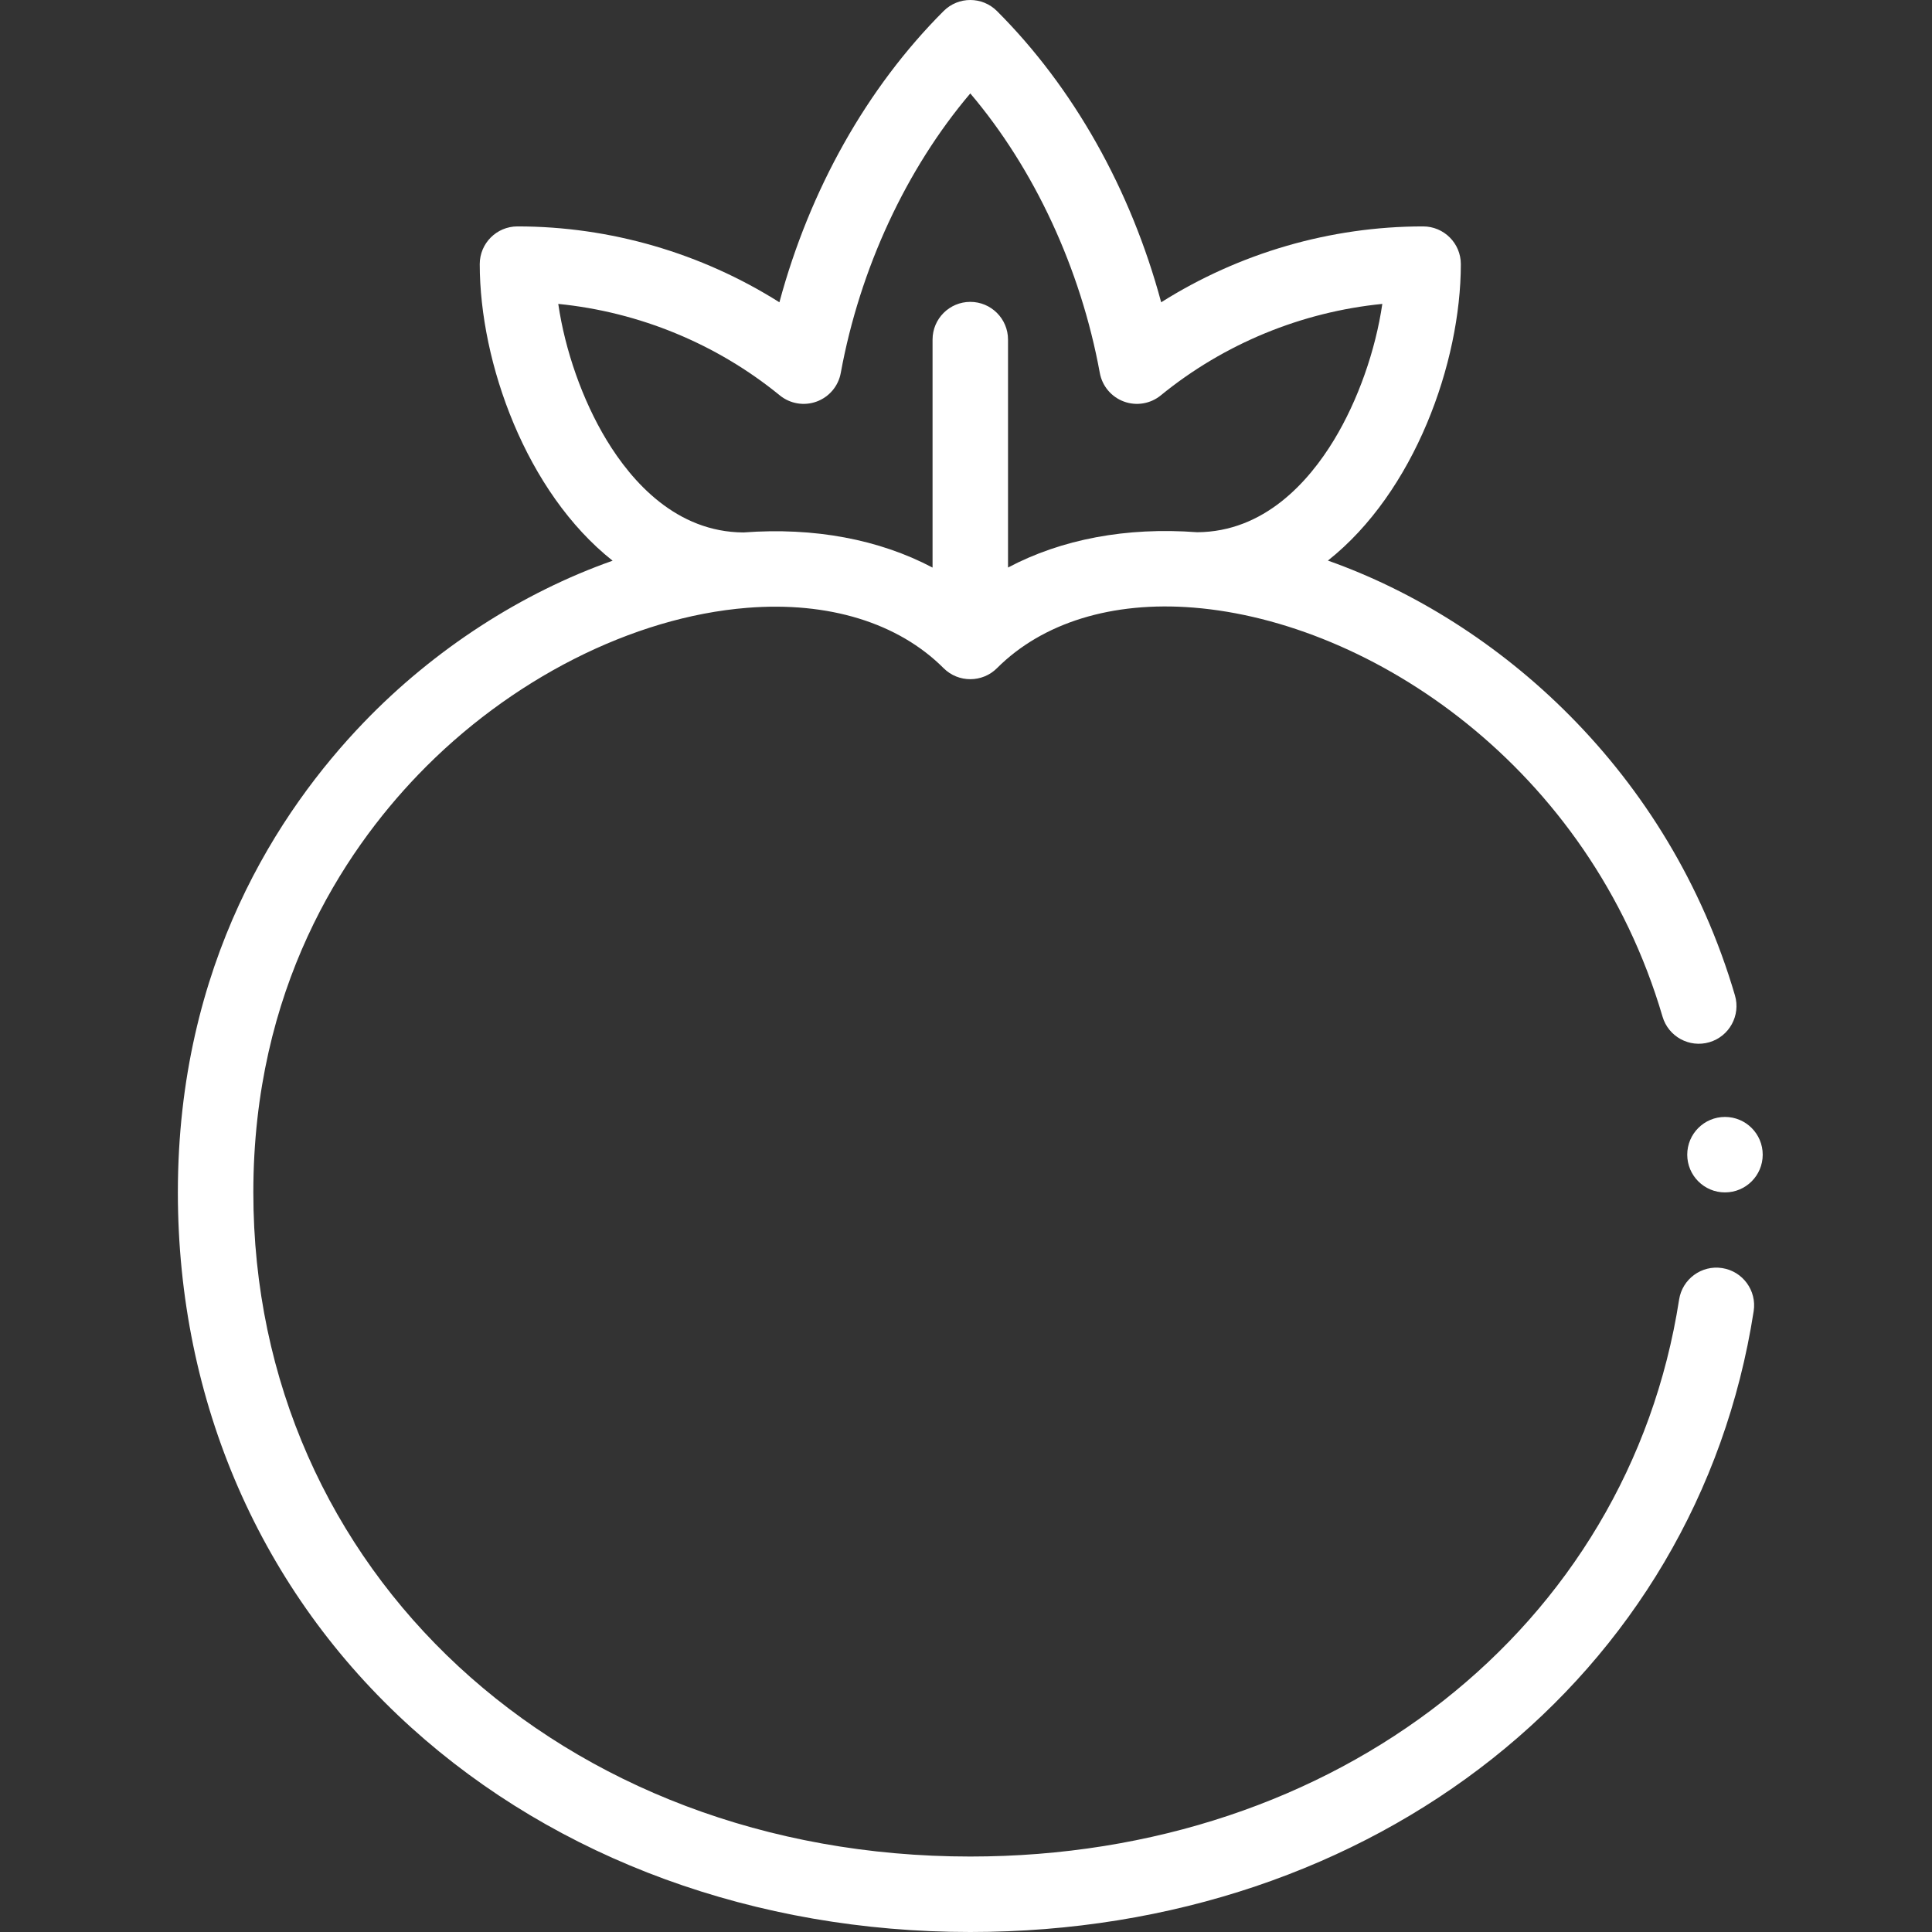 <?xml version="1.0" encoding="utf-8"?>
<!-- Generator: Adobe Illustrator 16.0.0, SVG Export Plug-In . SVG Version: 6.00 Build 0)  -->
<!DOCTYPE svg PUBLIC "-//W3C//DTD SVG 1.1//EN" "http://www.w3.org/Graphics/SVG/1.1/DTD/svg11.dtd">
<svg version="1.1" id="Layer_1" xmlns="http://www.w3.org/2000/svg" xmlns:xlink="http://www.w3.org/1999/xlink" x="0px" y="0px"
	 width="512px" height="512px" viewBox="-47.137 0 512 512" enable-background="new -47.137 0 512 512" xml:space="preserve">
<rect x="-47.137" y="0" width="512" height="512" fill="#333333" stroke="none"/>
<path fill="#FFFFFF" d="M409.258,336.055c-5.453-0.852-10.566,2.891-11.414,8.348C384.344,431.305,307.102,492,210,492
	c-108.316,0-190-75.664-190-176c0-53.918,23.738-89.938,43.648-110.656c24.316-25.305,56.93-41.852,87.242-44.266
	c21.52-1.723,40,3.953,52.039,15.996c3.906,3.906,10.266,3.875,14.141,0c12.078-12.082,30.555-17.785,52.054-16.055
	c47.086,3.766,104.91,42.211,124.328,108.402c1.555,5.301,7.117,8.332,12.41,6.781c5.301-1.555,8.336-7.113,6.781-12.414
	c-17.477-59.578-62.887-99.313-107.871-115.227C327.707,130.426,340,96.121,340,70c0-5.523-4.477-10-10-10
	c-24.594,0-48.734,7.063-69.414,20.109c-8.039-29.855-23.187-56.855-43.515-77.18c-3.906-3.906-10.234-3.906-14.141,0
	c-20.328,20.324-35.477,47.324-43.516,77.18C138.739,67.063,114.598,60,90,60c-5.523,0-10,4.477-10,10
	c0,26.129,12.289,60.441,35.211,78.594c-23.973,8.453-47.234,23.387-65.98,42.891C26.77,214.855,0,255.43,0,316
	c0,55.43,21.973,105.805,61.875,141.844C100.54,492.77,153.145,512,210,512c107.187,0,192.558-67.656,207.605-164.527
	C418.453,342.016,414.715,336.902,409.258,336.055z M100.809,80.539c21.418,2.133,41.938,10.551,58.707,24.238
	c2.742,2.238,6.461,2.859,9.777,1.637c3.32-1.219,5.746-4.105,6.383-7.582c5.066-27.68,17.391-54.113,34.324-74.074
	c16.938,19.961,29.262,46.395,34.324,74.074c0.637,3.477,3.063,6.363,6.383,7.582c3.32,1.223,7.039,0.602,9.777-1.637
	c16.77-13.688,37.289-22.105,58.707-24.238c-1.785,12.25-6.418,25.52-12.781,36.02c-6.75,11.133-18.52,24.391-36.289,24.488
	c-18.773-1.414-35.957,1.859-50.121,9.352V90c0-5.523-4.477-10-10-10s-10,4.477-10,10v60.414
	c-14.148-7.465-31.328-10.719-50.109-9.309c-17.766-0.098-29.539-13.371-36.293-24.516
	C107.227,106.078,102.594,92.797,100.809,80.539z"/>
<path fill="#FFFFFF" d="M420,306c0,5.523-4.477,10-10,10s-10-4.477-10-10s4.477-10,10-10S420,300.477,420,306z"/>
</svg>
